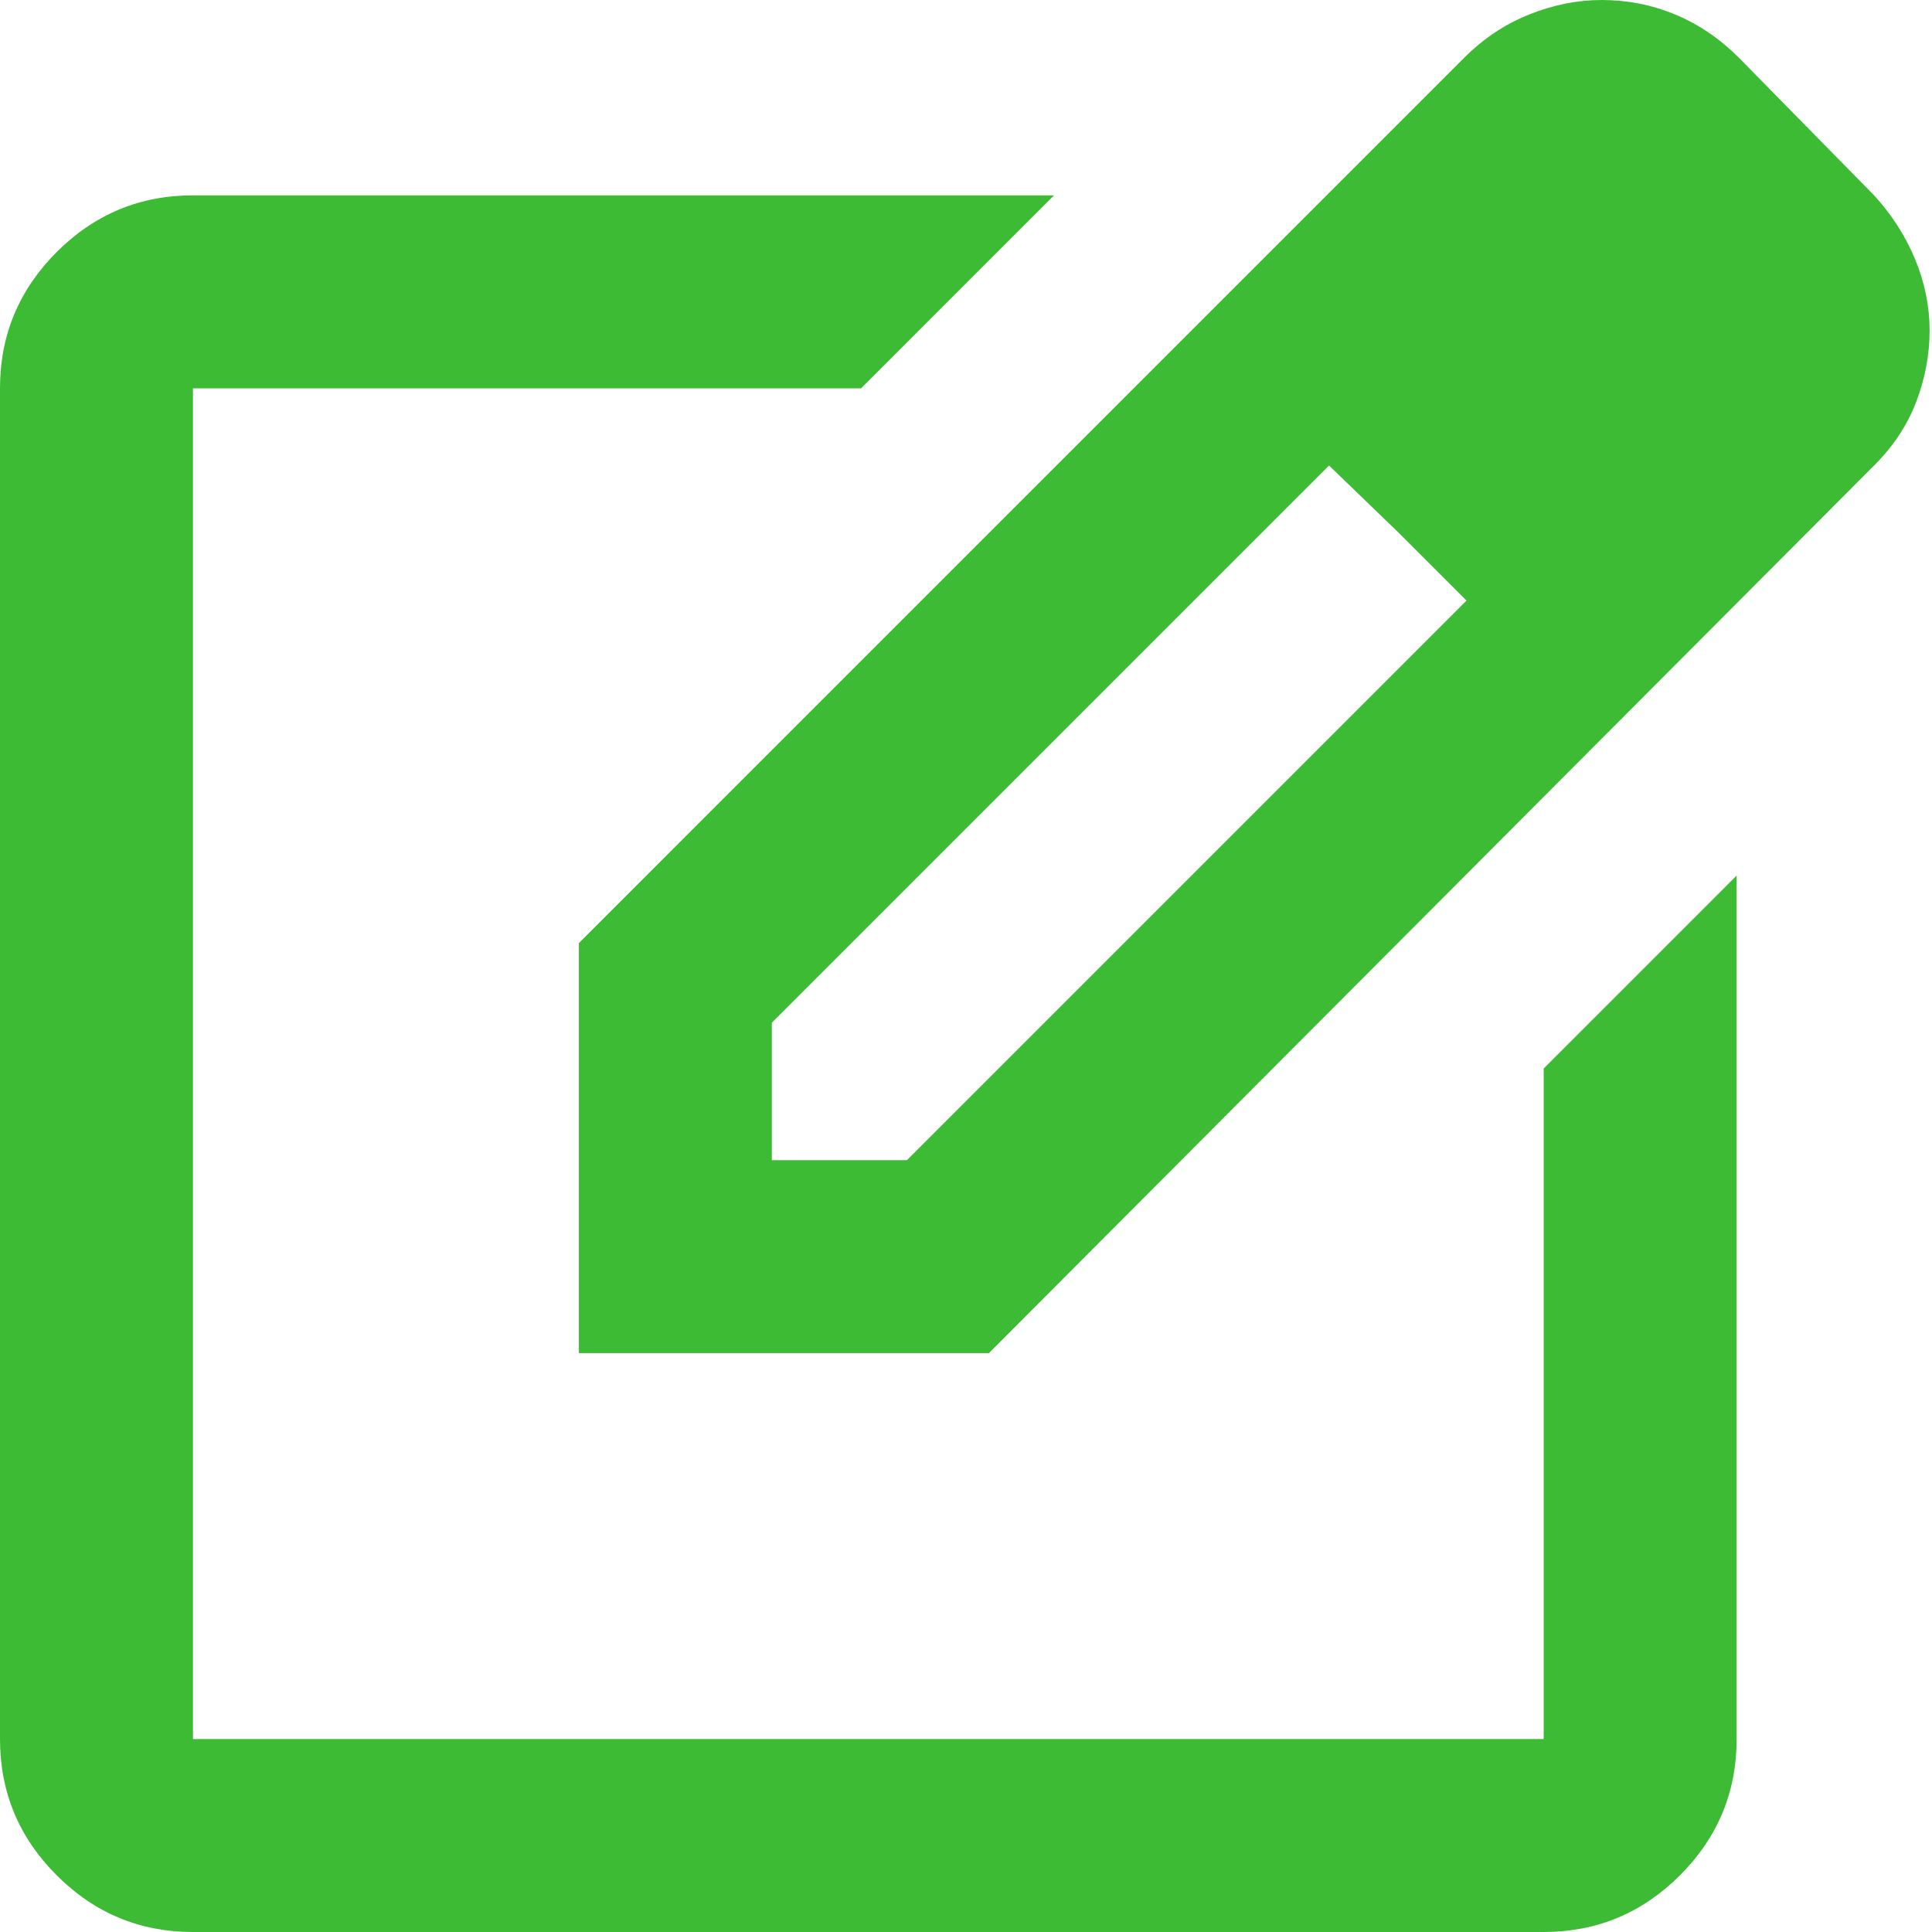 <svg xmlns="http://www.w3.org/2000/svg" width="50" height="50" viewBox="0 0 50 50" fill="none"><path d="M4.994 50C3.62 50 2.445 49.511 1.467 48.533C0.489 47.555 0 46.38 0 45.006V10.05C0 8.677 0.489 7.501 1.467 6.523C2.445 5.545 3.62 5.056 4.994 5.056H27.278L22.285 10.05H4.994V45.006H39.95V27.653L44.944 22.659V45.006C44.944 46.38 44.455 47.555 43.477 48.533C42.499 49.511 41.323 50 39.95 50H4.994ZM14.981 35.019V24.407L37.89 1.498C38.389 0.999 38.951 0.624 39.575 0.375C40.2 0.125 40.824 0 41.448 0C42.114 0 42.749 0.125 43.352 0.375C43.956 0.624 44.507 0.999 45.006 1.498L48.502 5.056C48.96 5.556 49.313 6.107 49.563 6.71C49.813 7.314 49.938 7.928 49.938 8.552C49.938 9.176 49.823 9.79 49.594 10.393C49.365 10.997 49.001 11.548 48.502 12.047L25.593 35.019H14.981ZM19.975 30.025H23.471L37.953 15.543L36.205 13.795L34.395 12.047L19.975 26.467V30.025Z" fill="#3DBB35"></path></svg>